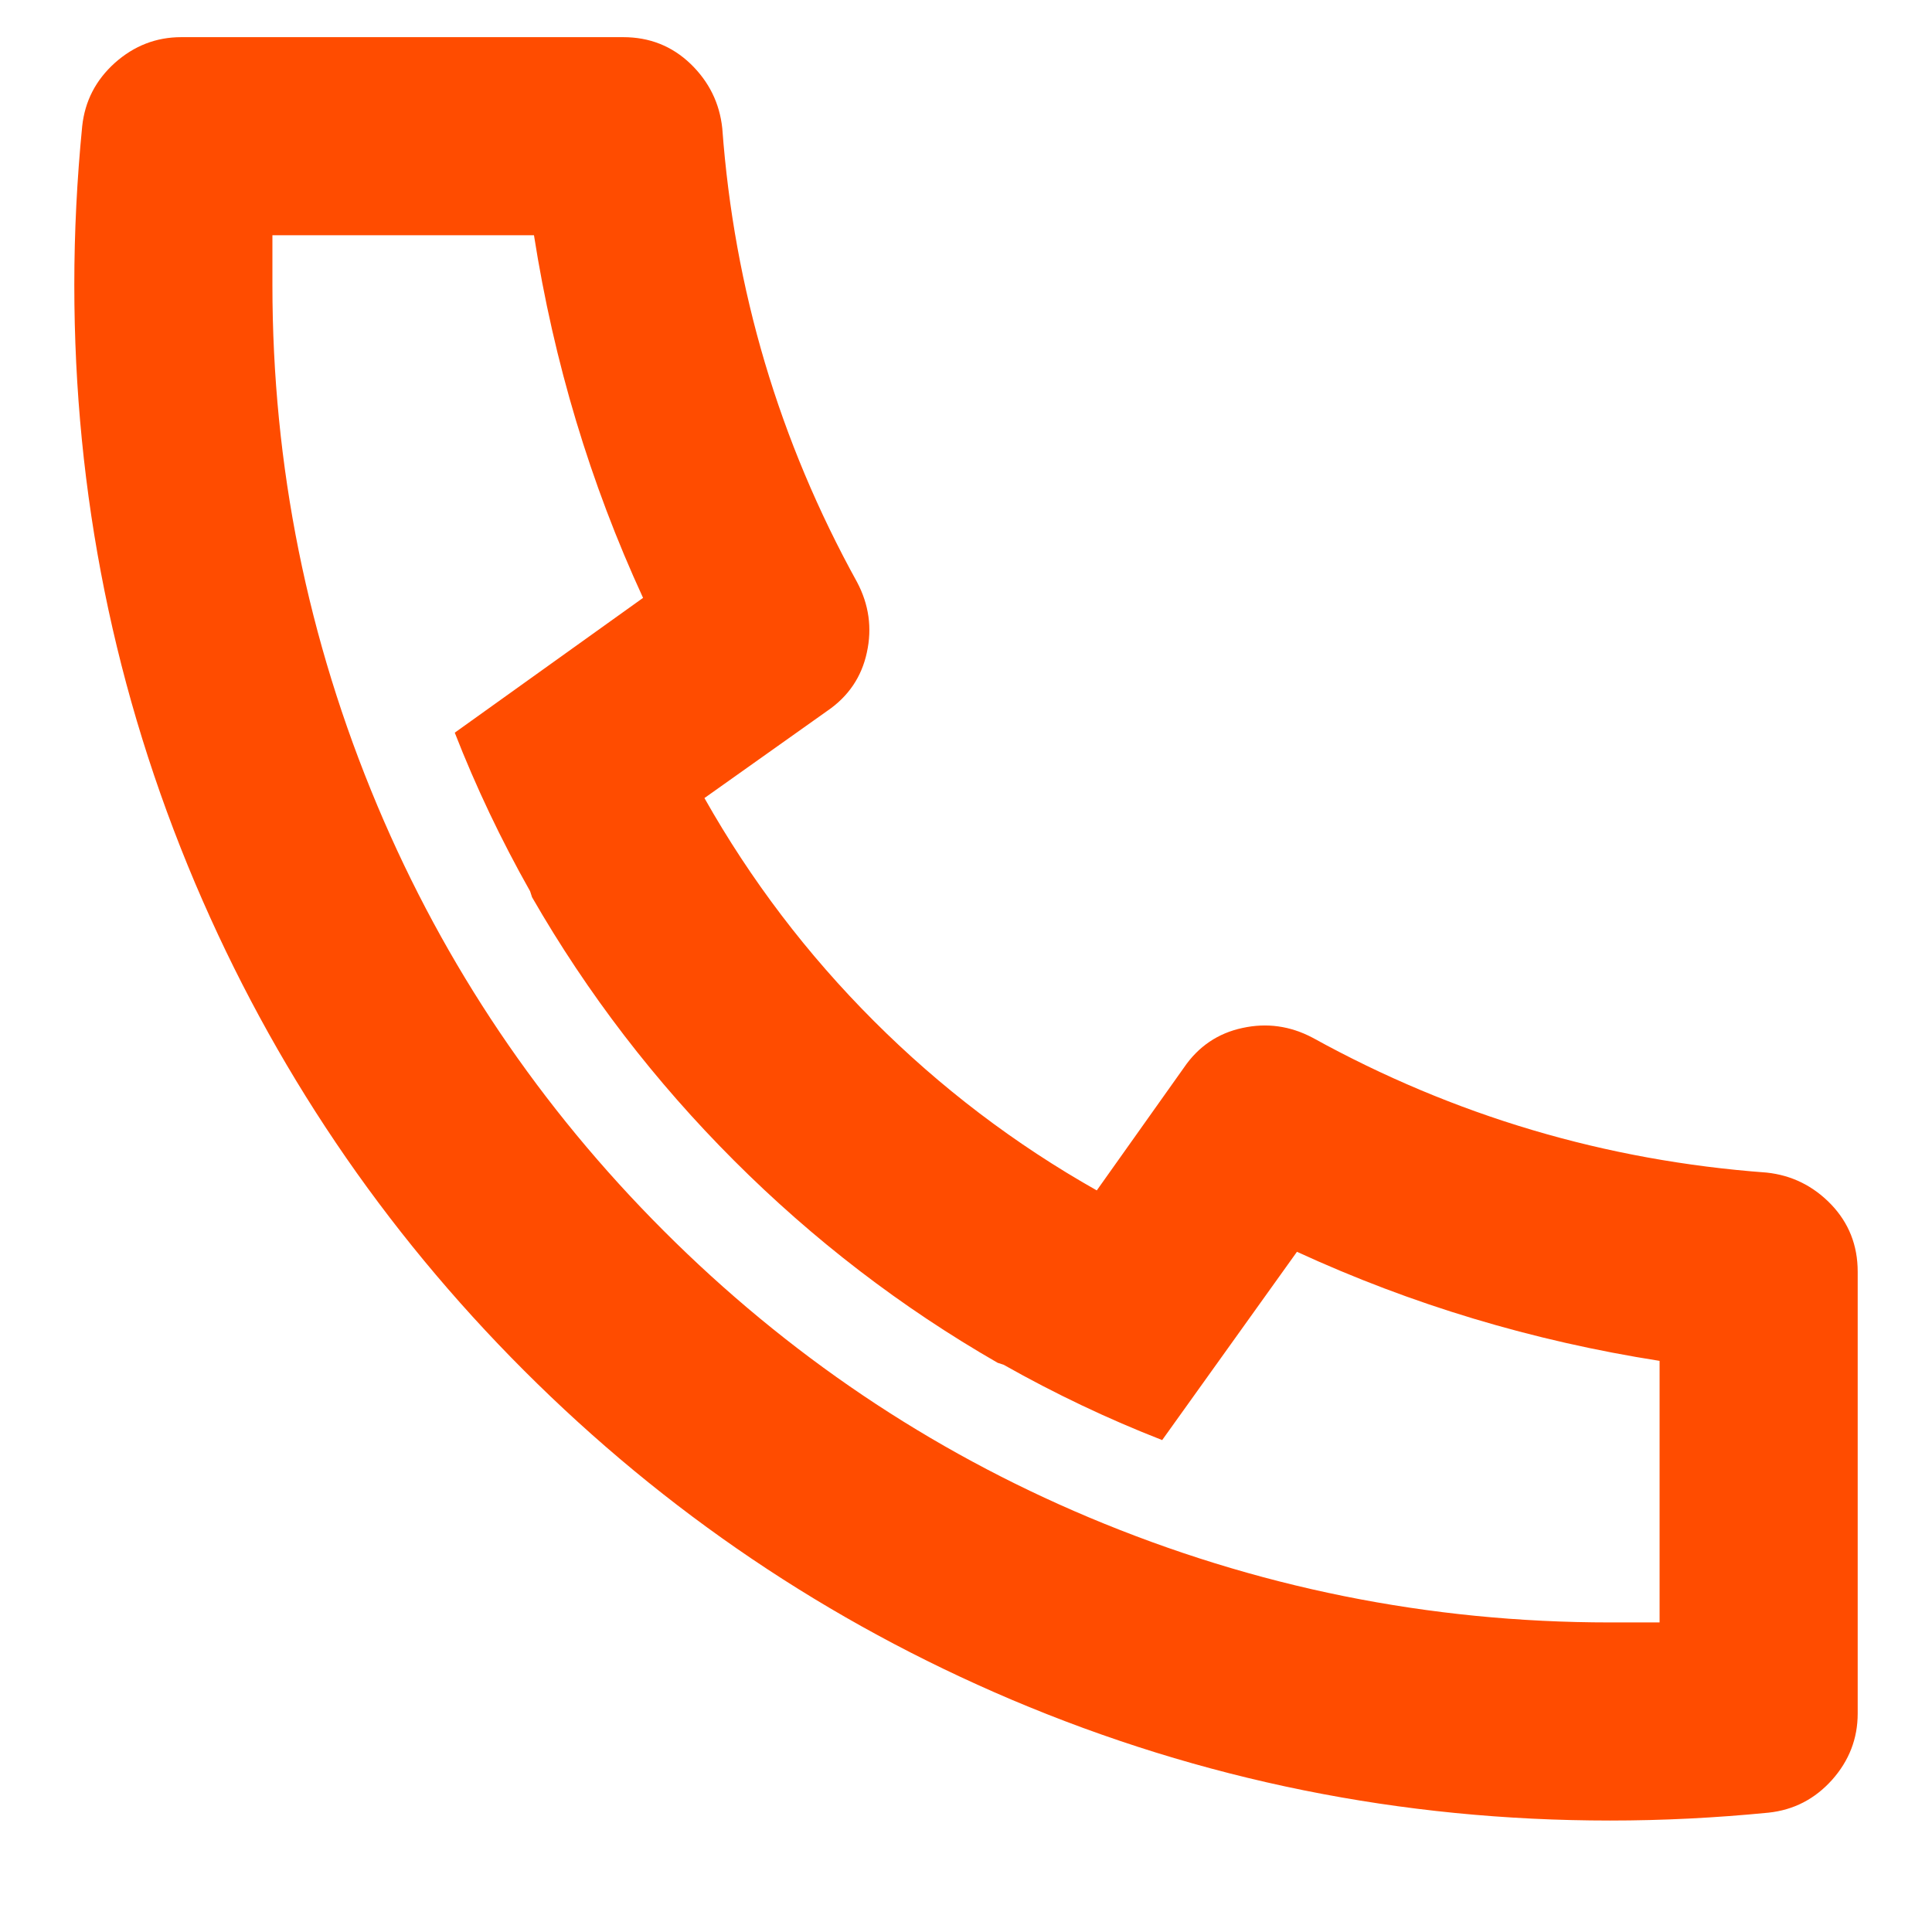 <?xml version="1.0" encoding="UTF-8"?> <svg xmlns="http://www.w3.org/2000/svg" width="13" height="13" viewBox="0 0 13 13" fill="none"><path d="M4.74 5.37C5.051 5.921 5.431 6.421 5.88 6.87C6.329 7.319 6.829 7.699 7.38 8.01L7.967 7.183C8.064 7.041 8.196 6.952 8.36 6.917C8.524 6.881 8.682 6.903 8.833 6.983C9.784 7.508 10.802 7.81 11.887 7.89C12.056 7.908 12.2 7.979 12.32 8.103C12.44 8.228 12.5 8.379 12.5 8.557V11.53C12.5 11.699 12.442 11.848 12.327 11.977C12.211 12.106 12.069 12.179 11.9 12.197C11.544 12.232 11.189 12.25 10.833 12.25C9.429 12.25 8.087 11.979 6.807 11.437C5.571 10.912 4.478 10.174 3.527 9.223C2.576 8.272 1.838 7.179 1.313 5.943C0.771 4.663 0.5 3.321 0.5 1.917C0.5 1.561 0.518 1.206 0.553 0.85C0.571 0.681 0.644 0.539 0.773 0.423C0.902 0.308 1.051 0.25 1.22 0.25H4.193C4.371 0.25 4.522 0.31 4.647 0.43C4.771 0.55 4.842 0.694 4.86 0.863C4.94 1.948 5.242 2.966 5.767 3.917C5.847 4.068 5.869 4.226 5.833 4.39C5.798 4.554 5.709 4.686 5.567 4.783L4.74 5.37ZM3.06 4.93L4.327 4.023C3.971 3.25 3.727 2.437 3.593 1.583H1.833V1.917C1.833 3.134 2.069 4.303 2.54 5.423C2.993 6.499 3.636 7.452 4.467 8.283C5.298 9.114 6.251 9.757 7.327 10.21C8.447 10.681 9.616 10.917 10.833 10.917H11.167V9.157C10.313 9.023 9.5 8.779 8.727 8.423L7.82 9.69C7.456 9.548 7.1 9.379 6.753 9.183L6.713 9.17C6.064 8.797 5.473 8.343 4.94 7.81C4.407 7.277 3.953 6.686 3.58 6.037L3.567 5.997C3.371 5.65 3.202 5.294 3.06 4.93Z" fill="#FF4C00"></path></svg> 